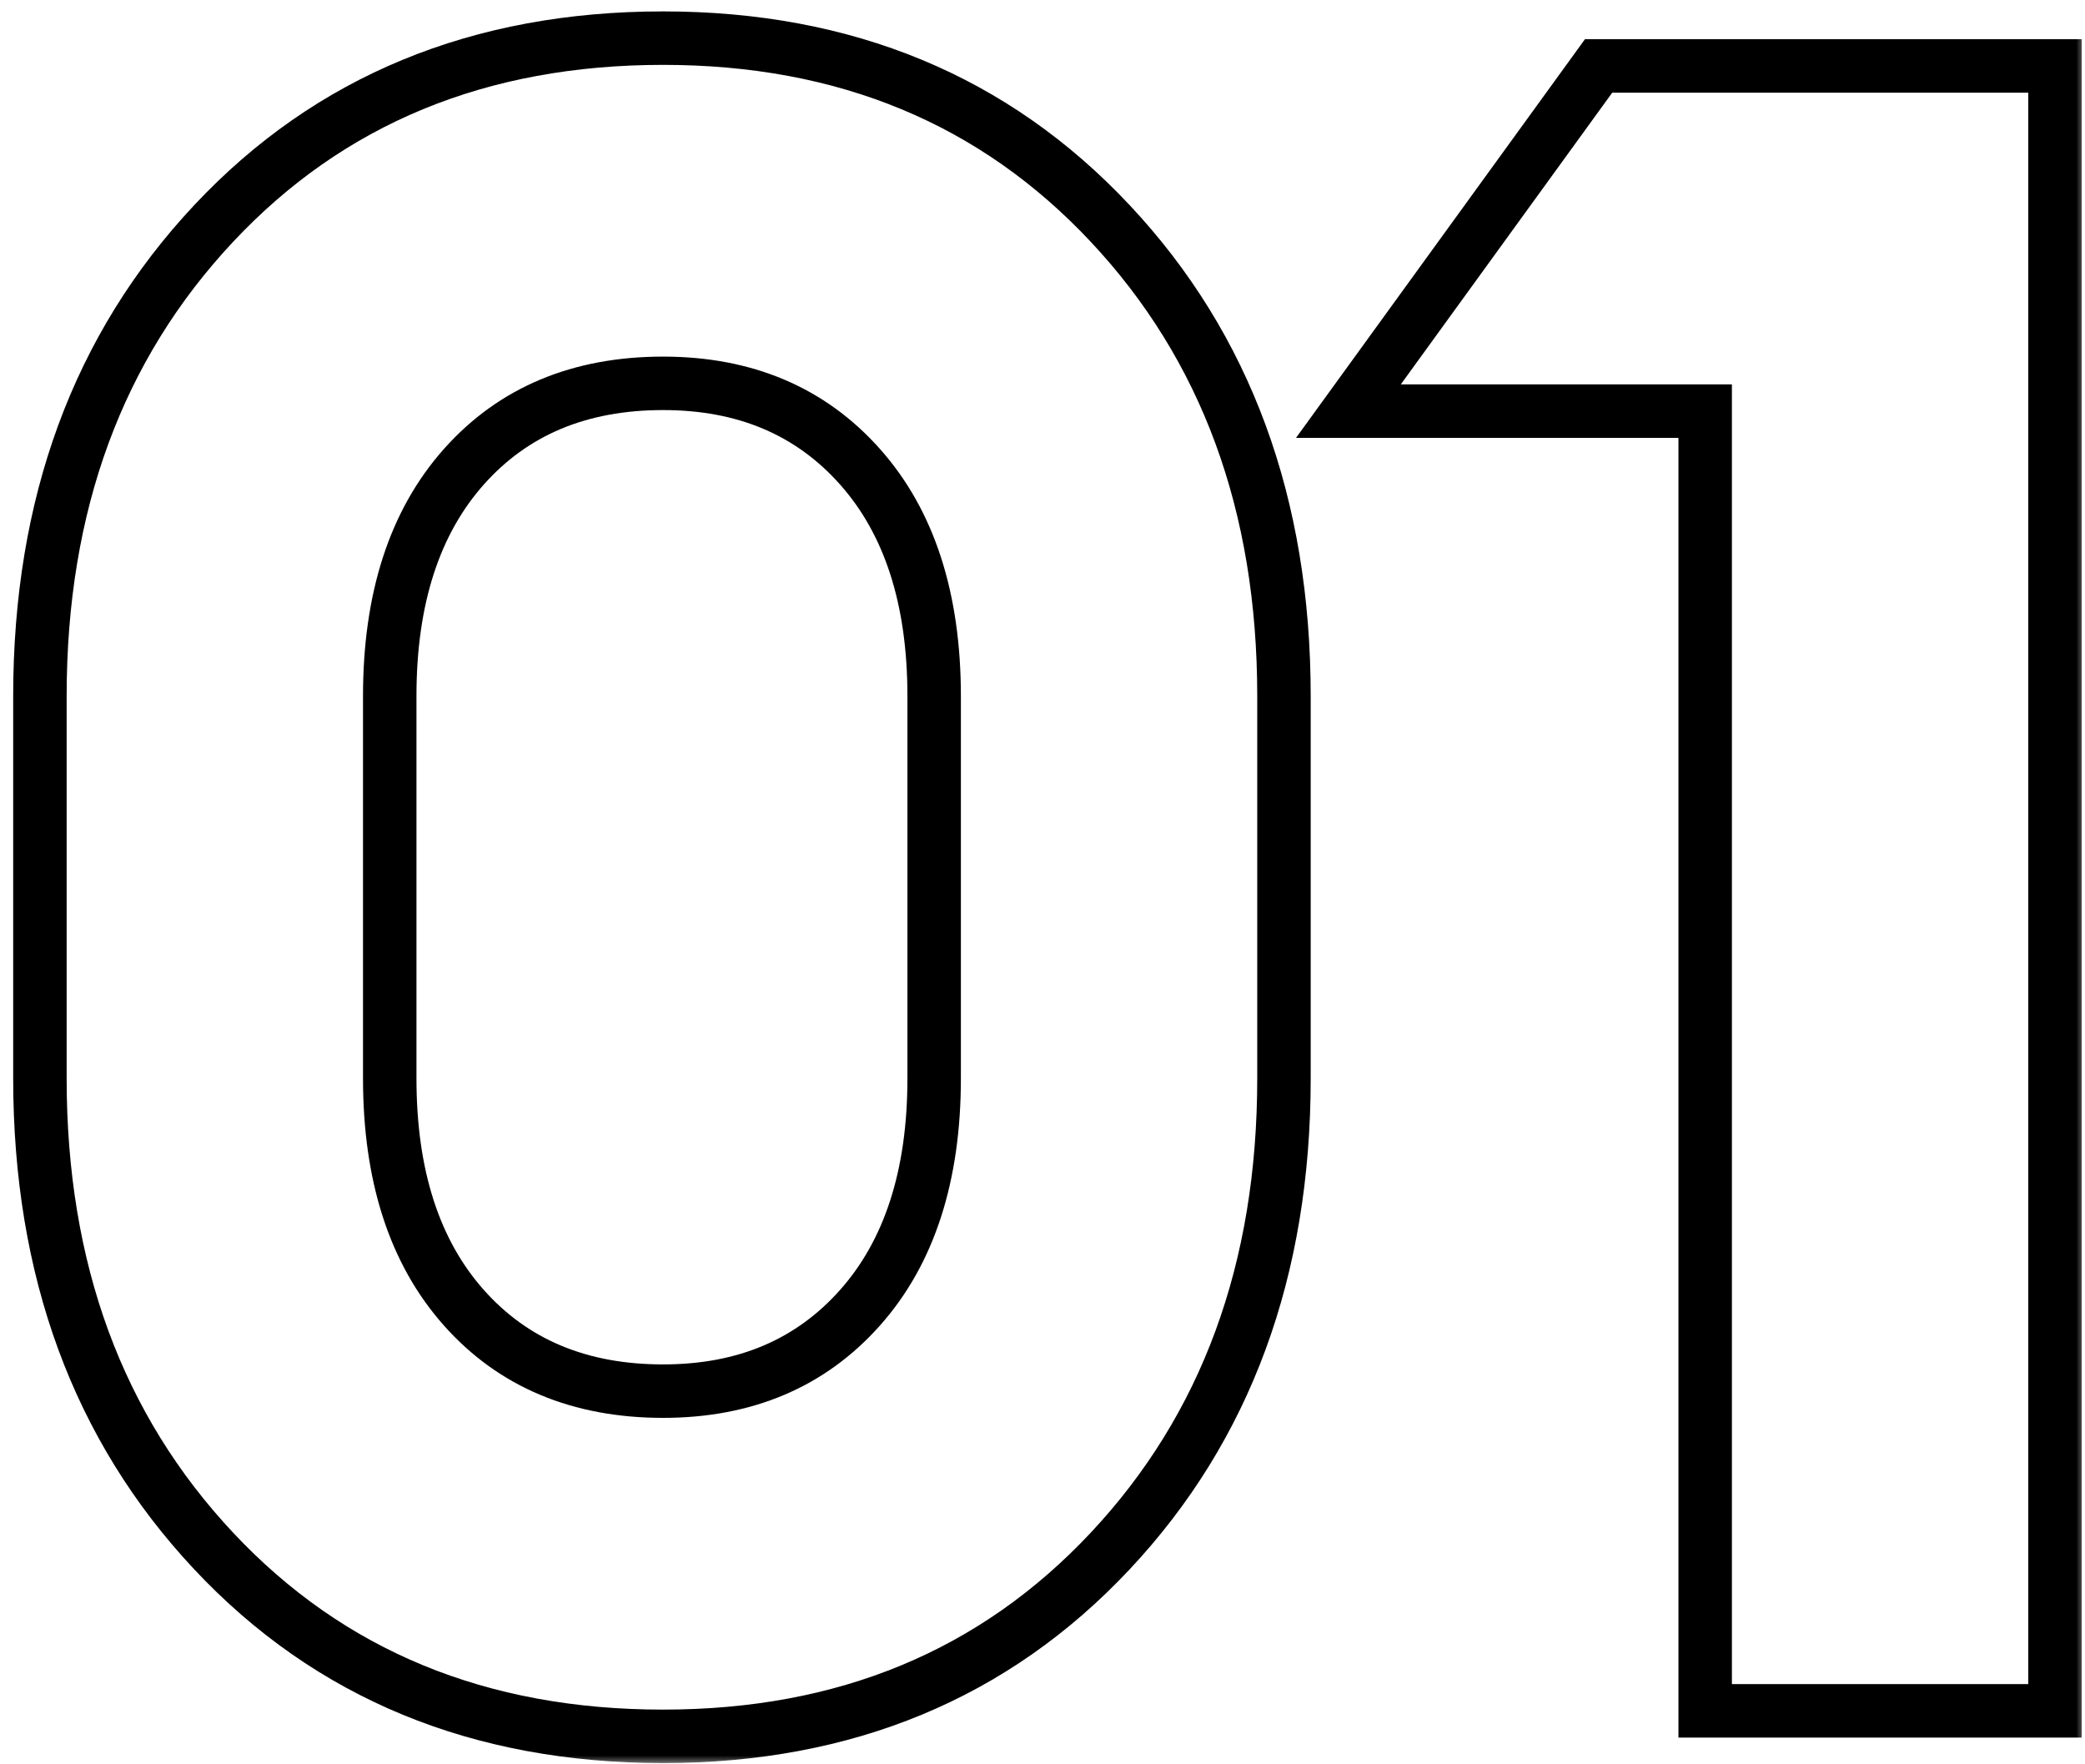 <?xml version="1.0" encoding="UTF-8"?> <svg xmlns="http://www.w3.org/2000/svg" width="117" height="99" viewBox="0 0 117 99" fill="none"><mask id="path-1-outside-1_3122_1361" maskUnits="userSpaceOnUse" x="0" y="0" width="117" height="99" fill="black"><rect fill="white" width="117" height="99"></rect><path d="M37.21 97.43C26.897 97.43 18.49 93.963 11.99 87.03C5.49 80.097 2.24 71.257 2.24 60.51V39.06C2.24 28.313 5.49 19.473 11.99 12.54C18.49 5.607 26.897 2.14 37.21 2.14C47.437 2.14 55.8 5.607 62.3 12.54C68.8 19.473 72.05 28.313 72.05 39.06V60.51C72.05 71.257 68.8 80.097 62.3 87.03C55.8 93.963 47.437 97.43 37.21 97.43ZM37.21 78.06C41.803 78.06 45.487 76.5 48.26 73.38C51.033 70.26 52.42 65.97 52.42 60.51V39.06C52.42 33.6 51.033 29.31 48.26 26.19C45.487 23.07 41.803 21.51 37.21 21.51C32.53 21.51 28.803 23.07 26.03 26.19C23.257 29.31 21.87 33.6 21.87 39.06V60.51C21.87 65.97 23.257 70.26 26.03 73.38C28.803 76.5 32.53 78.06 37.21 78.06ZM95.686 96V23.07H75.666L89.706 3.7H115.316V96H95.686Z"></path></mask><path d="M11.99 87.03L13.084 86.004L11.99 87.03ZM11.99 12.54L13.084 13.566L11.99 12.54ZM62.3 12.54L61.206 13.566L62.3 12.54ZM62.3 87.03L63.394 88.056L62.3 87.03ZM48.26 26.19L47.139 27.186H47.139L48.26 26.19ZM26.03 26.19L27.151 27.186H27.151L26.03 26.19ZM26.03 73.38L24.909 74.376H24.909L26.03 73.38ZM37.21 95.93C27.272 95.93 19.275 92.607 13.084 86.004L10.896 88.056C17.705 95.319 26.521 98.93 37.21 98.93V95.93ZM13.084 86.004C6.88 79.386 3.74 70.929 3.74 60.51H0.74C0.74 71.584 4.1 80.808 10.896 88.056L13.084 86.004ZM3.74 60.51V39.06H0.74V60.51H3.74ZM3.74 39.06C3.74 28.641 6.88 20.184 13.084 13.566L10.896 11.514C4.1 18.762 0.74 27.986 0.74 39.06H3.74ZM13.084 13.566C19.275 6.963 27.272 3.64 37.21 3.64V0.64C26.521 0.64 17.705 4.251 10.896 11.514L13.084 13.566ZM37.21 3.64C47.057 3.64 55.013 6.96 61.206 13.566L63.394 11.514C56.587 4.253 47.816 0.64 37.21 0.64V3.64ZM61.206 13.566C67.41 20.184 70.55 28.641 70.55 39.06H73.55C73.55 27.986 70.19 18.762 63.394 11.514L61.206 13.566ZM70.55 39.06V60.51H73.55V39.06H70.55ZM70.55 60.51C70.55 70.929 67.41 79.386 61.206 86.004L63.394 88.056C70.19 80.808 73.55 71.584 73.55 60.51H70.55ZM61.206 86.004C55.013 92.61 47.057 95.93 37.21 95.93V98.93C47.816 98.93 56.587 95.317 63.394 88.056L61.206 86.004ZM37.21 79.56C42.184 79.56 46.293 77.851 49.381 74.376L47.139 72.383C44.681 75.149 41.423 76.56 37.21 76.56V79.56ZM49.381 74.376C52.466 70.906 53.92 66.222 53.92 60.51H50.92C50.92 65.718 49.601 69.614 47.139 72.383L49.381 74.376ZM53.92 60.51V39.06H50.92V60.51H53.92ZM53.92 39.06C53.92 33.348 52.466 28.664 49.381 25.194L47.139 27.186C49.601 29.956 50.92 33.852 50.92 39.06H53.92ZM49.381 25.194C46.293 21.719 42.184 20.01 37.21 20.01V23.01C41.423 23.01 44.681 24.421 47.139 27.186L49.381 25.194ZM37.21 20.01C32.159 20.01 28.003 21.712 24.909 25.194L27.151 27.186C29.604 24.428 32.901 23.01 37.21 23.01V20.01ZM24.909 25.194C21.824 28.664 20.37 33.348 20.37 39.06H23.37C23.37 33.852 24.689 29.956 27.151 27.186L24.909 25.194ZM20.37 39.06V60.51H23.37V39.06H20.37ZM20.37 60.51C20.37 66.222 21.824 70.906 24.909 74.376L27.151 72.383C24.689 69.614 23.37 65.718 23.37 60.51H20.37ZM24.909 74.376C28.003 77.858 32.159 79.56 37.21 79.56V76.56C32.901 76.56 29.604 75.142 27.151 72.383L24.909 74.376ZM95.686 96H94.186V97.5H95.686V96ZM95.686 23.07H97.186V21.57H95.686V23.07ZM75.666 23.07L74.451 22.19L72.726 24.57H75.666V23.07ZM89.706 3.7V2.2H88.94L88.491 2.82L89.706 3.7ZM115.316 3.7H116.816V2.2H115.316V3.7ZM115.316 96V97.5H116.816V96H115.316ZM97.186 96V23.07H94.186V96H97.186ZM95.686 21.57H75.666V24.57H95.686V21.57ZM76.88 23.95L90.92 4.58L88.491 2.82L74.451 22.19L76.88 23.95ZM89.706 5.2H115.316V2.2H89.706V5.2ZM113.816 3.7V96H116.816V3.7H113.816ZM115.316 94.5H95.686V97.5H115.316V94.5Z" fill="black" mask="url(#path-1-outside-1_3122_1361)"></path></svg> 